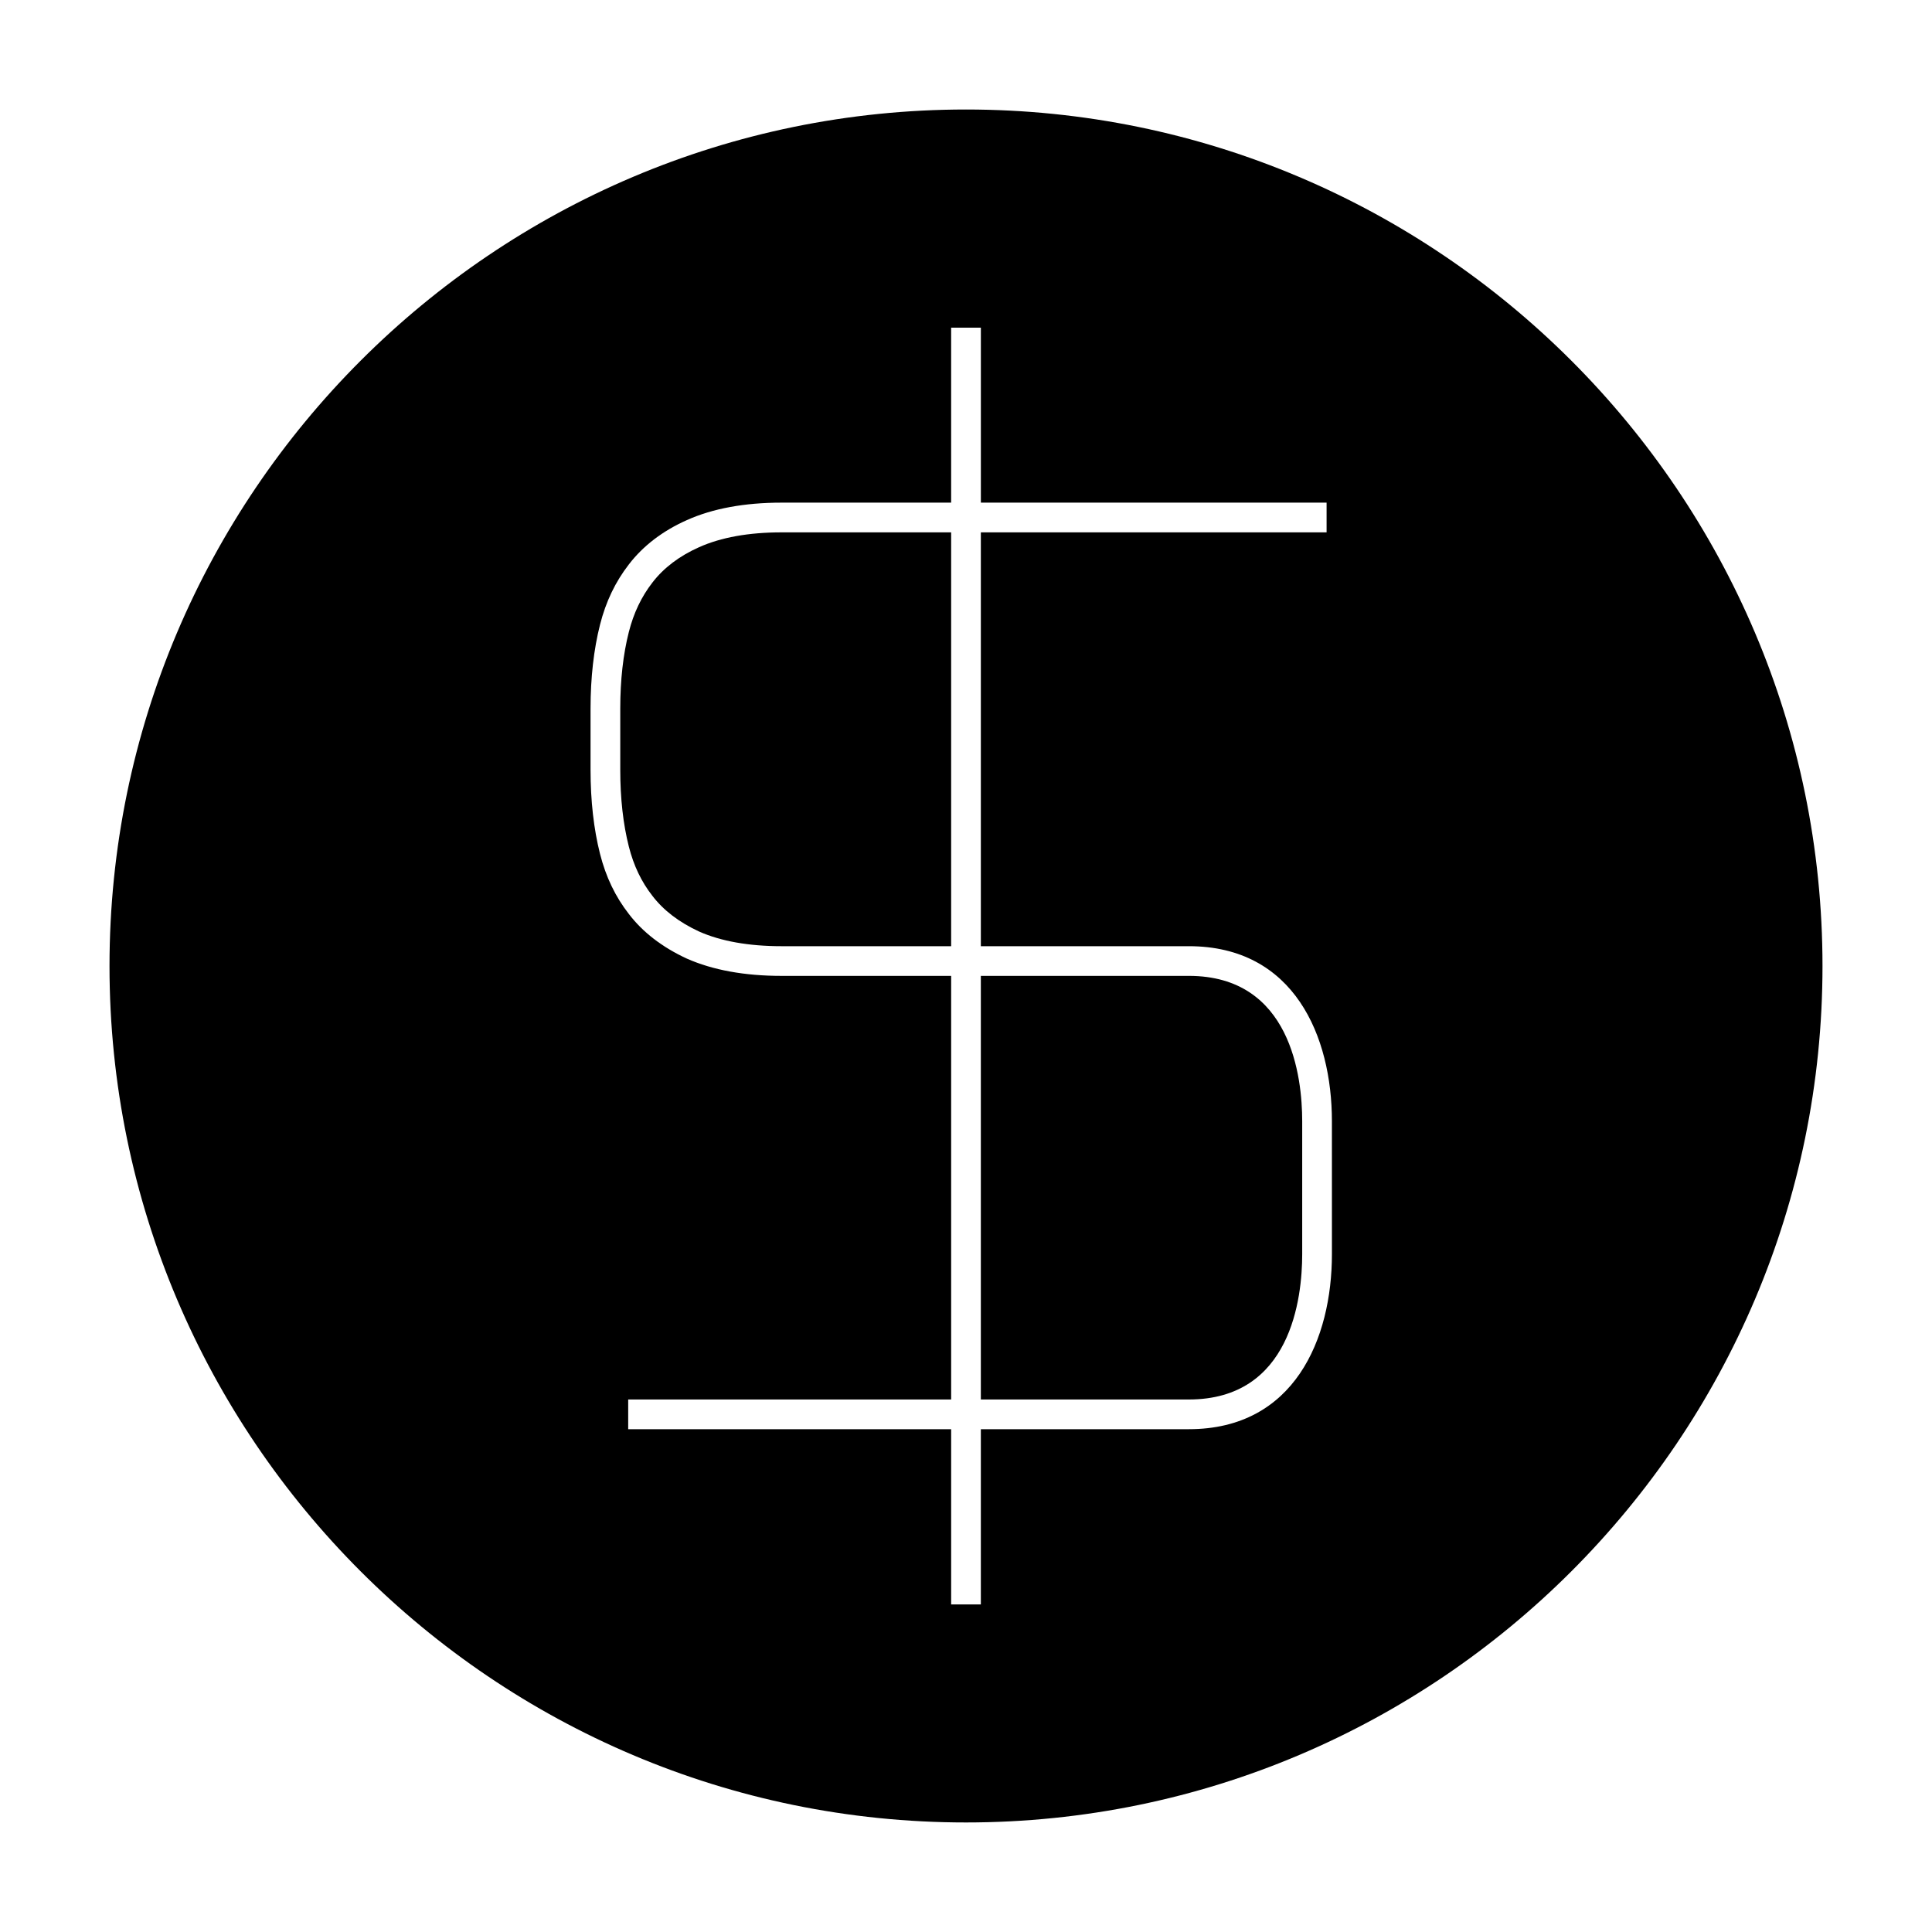 <?xml version="1.0" encoding="UTF-8"?>
<!-- The Best Svg Icon site in the world: iconSvg.co, Visit us! https://iconsvg.co -->
<svg fill="#000000" width="800px" height="800px" version="1.1" viewBox="144 144 512 512" xmlns="http://www.w3.org/2000/svg">
 <g>
  <path d="m400 173.02c-125.16 0-226.98 101.83-226.98 226.99 0 125.15 101.82 226.96 226.98 226.96s226.98-101.81 226.98-226.96c0-125.17-101.82-226.99-226.98-226.99zm96.973 303.36c0 22.414-9.961 46.371-37.922 46.371h-55.117v46.441h-7.871v-46.441h-85.586v-7.875h3.066l82.52 0.004v-112.26h-44.938c-9.789 0-18.223-1.539-25.082-4.57-6.539-3.019-11.703-6.996-15.406-11.855-3.559-4.566-6.062-9.773-7.621-15.891-1.668-6.586-2.516-14.082-2.516-22.281v-16.25c0-8.203 0.852-15.688 2.516-22.25 1.547-6.094 4.047-11.309 7.637-15.949 3.793-4.938 8.969-8.895 15.383-11.746 6.828-3.066 15.273-4.625 25.086-4.625h44.938v-46.375h7.879v46.375h91.621v7.875h-91.625v109.67h55.113c27.961 0 37.922 23.953 37.922 46.371z"/>
  <path d="m459.05 402.62h-55.117v112.26h55.113c27.117 0 30.051-26.922 30.051-38.5v-35.262c0-11.57-2.934-38.5-30.047-38.5z"/>
  <path d="m329.25 289.02c-5.211 2.32-9.363 5.469-12.359 9.367-2.922 3.777-4.961 8.055-6.238 13.082-1.512 5.93-2.277 12.762-2.277 20.309v16.246c0 7.547 0.766 14.395 2.277 20.34 1.281 5.039 3.316 9.301 6.223 13.02 2.945 3.863 7.106 7.039 12.41 9.488 5.789 2.566 13.16 3.879 21.84 3.879h44.938v-109.67h-44.938c-8.695 0-16.055 1.324-21.875 3.938z"/>
 </g>
</svg>